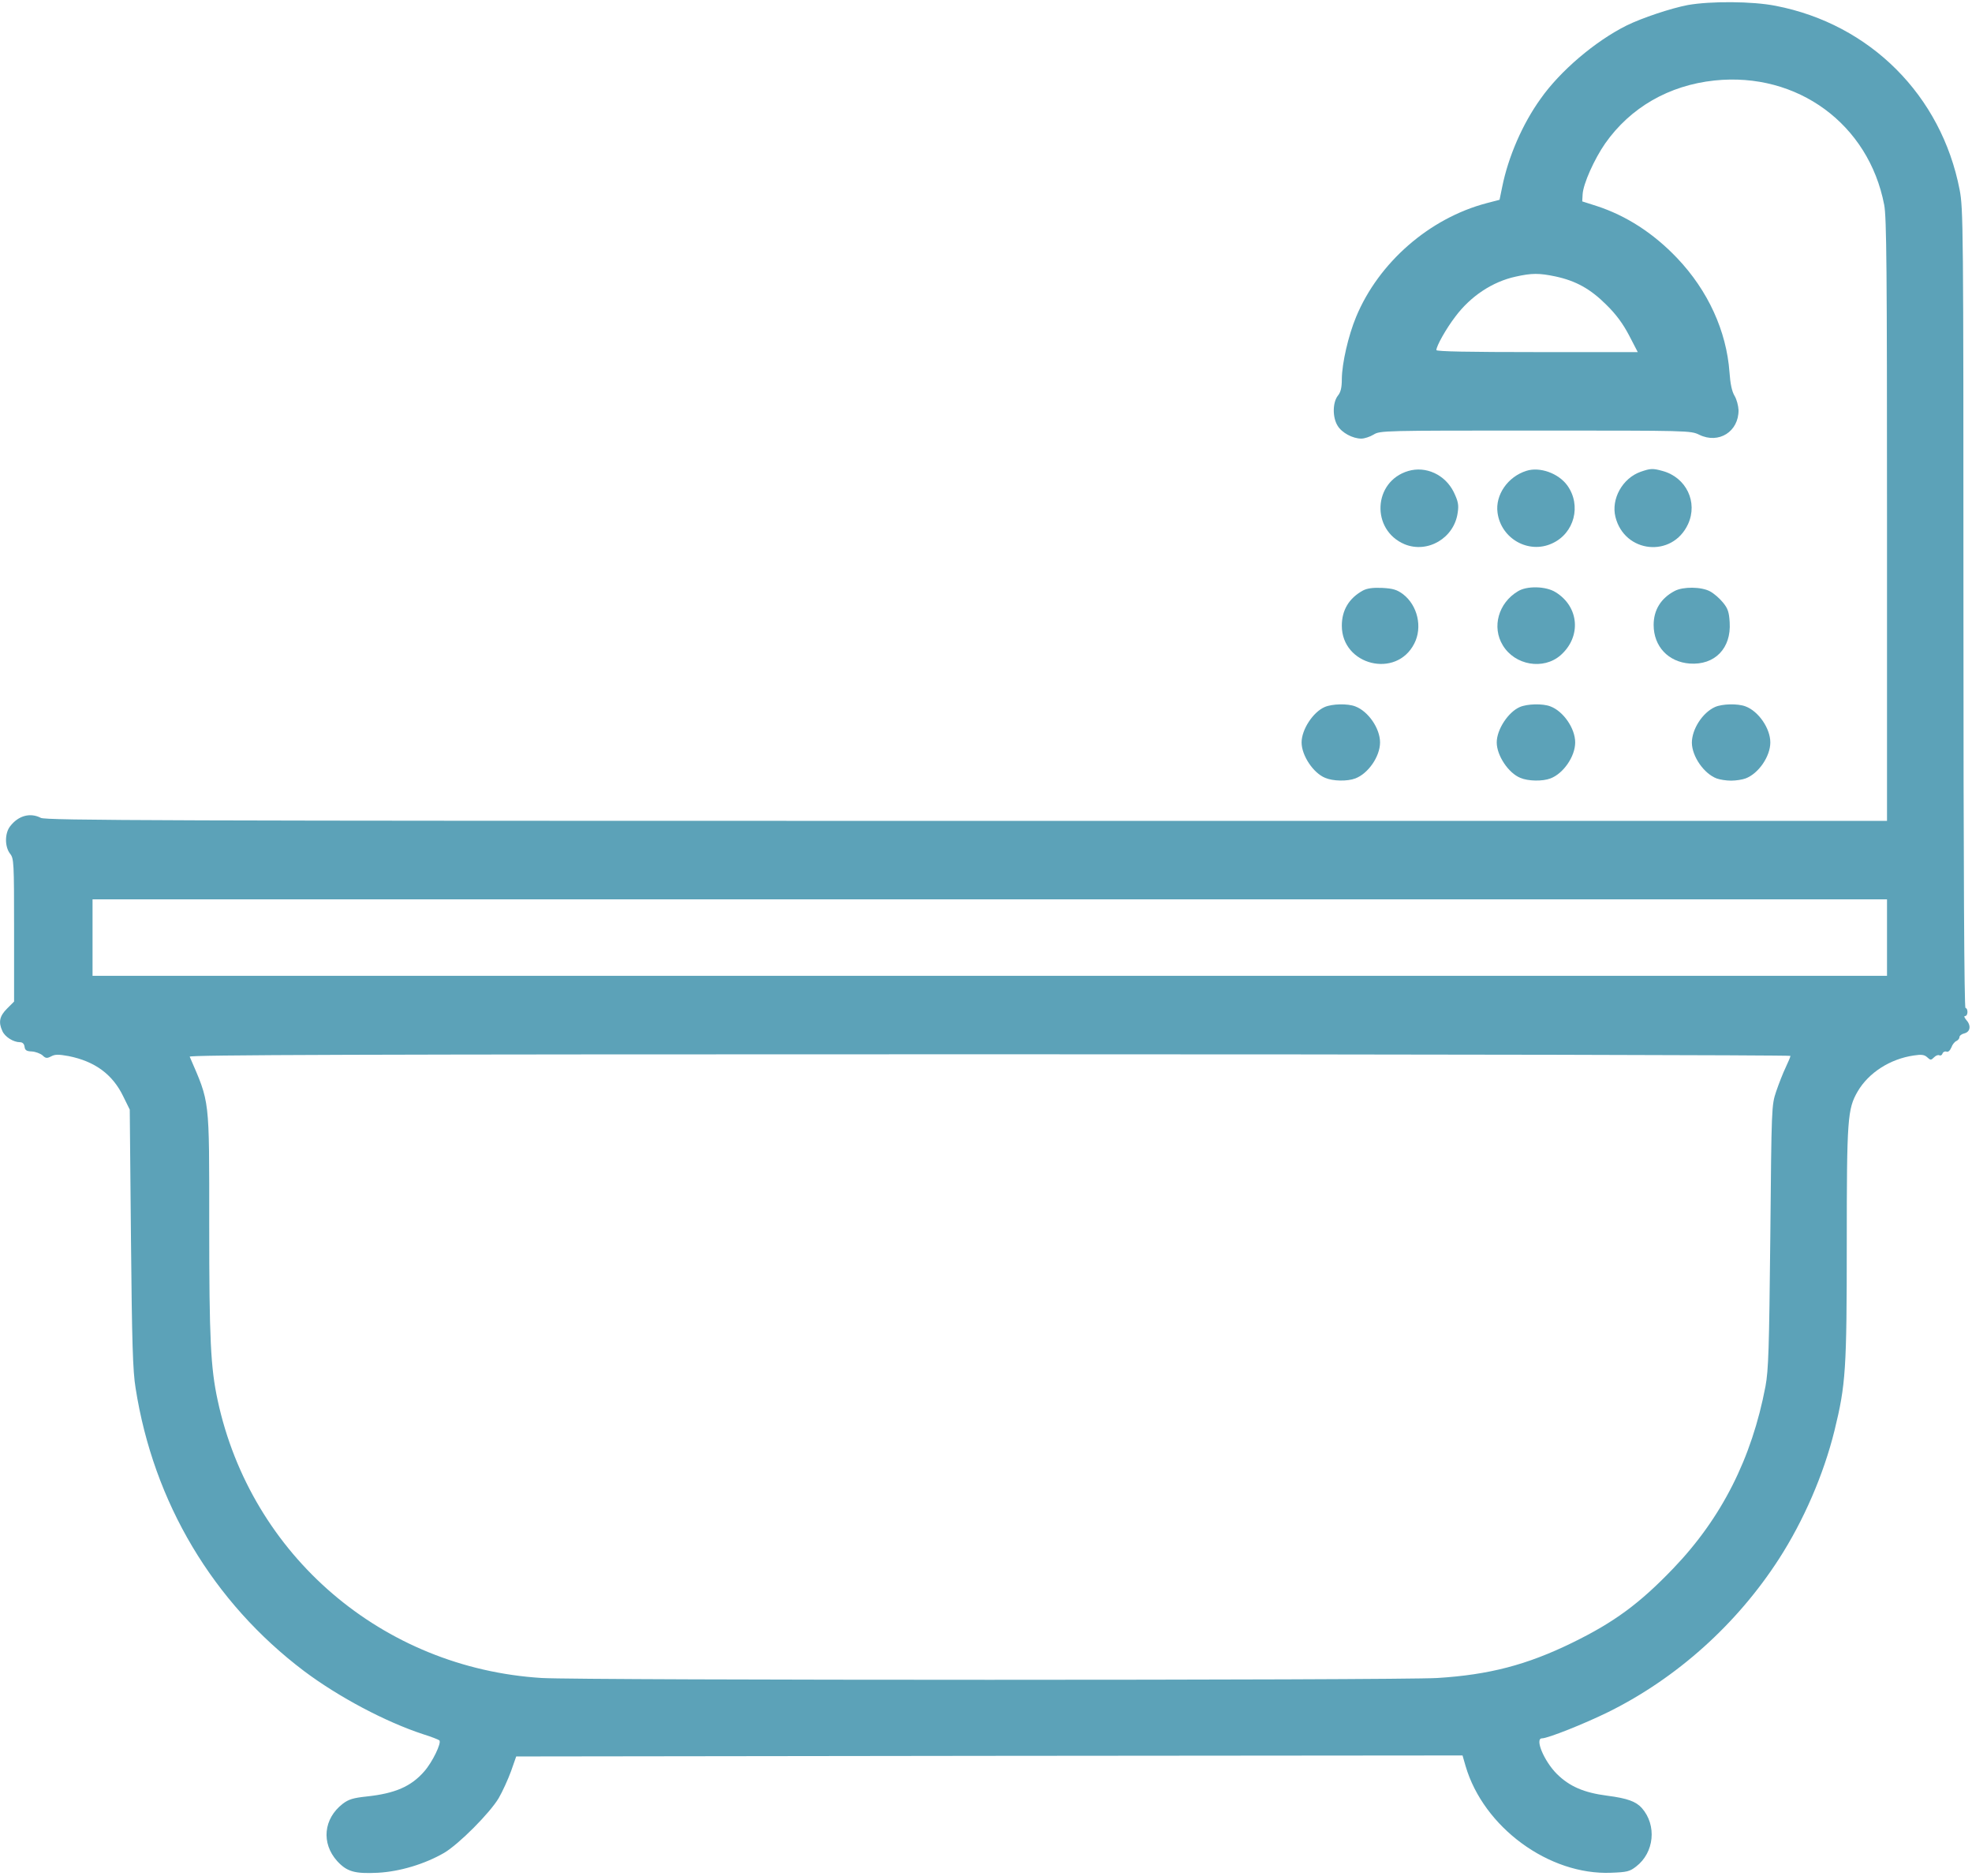 <?xml version="1.0" encoding="UTF-8"?> <svg xmlns="http://www.w3.org/2000/svg" width="1307" height="1243" viewBox="0 0 1307 1243" fill="none"> <path d="M1118.67 3.333C1107.47 5.467 1088.27 11.867 1078 16.933C1057.2 27.333 1034 47.067 1021.07 65.467C1009.07 82.133 999.6 104 995.6 124L993.867 132.4L985.2 134.667C947.334 144.667 913.734 174 898.8 210C893.6 222.533 889.467 240.667 889.334 251.067C889.334 256.8 888.667 259.867 886.667 262.267C883.2 266.8 883.067 276.533 886.534 282.133C889.334 286.8 896.534 290.667 902.267 290.667C904.267 290.667 908 289.467 910.4 288C914.667 285.333 917.2 285.333 1017.6 285.333C1119.73 285.333 1120.53 285.333 1126.27 288.133C1139.2 294.4 1152.4 286 1152.27 271.733C1152.13 268.933 1151.07 264.667 1149.6 262.267C1147.87 259.333 1146.8 254.4 1146.27 246.667C1144.27 219.467 1132.13 192.667 1111.6 171.067C1095.87 154.533 1077.87 142.933 1058.27 136.533L1048.67 133.467L1048.93 128.8C1049.33 121.733 1056.67 105.467 1063.87 95.067C1080.67 71.2 1106.13 56.533 1136.4 53.333C1191.33 47.6 1238.53 82.267 1248.8 135.733C1250.4 143.867 1250.67 178.933 1250.67 344.8V544H640.8C104 544 30.534 543.733 27.067 542C20.134 538.4 12.267 540.4 6.8 547.467C3.067 552.133 3.067 561.067 6.667 565.733C9.2 568.933 9.334 571.067 9.334 616.4V663.733L4.667 668.4C-0.266 673.333 -1.2 677.333 1.6 683.333C3.334 687.2 8.934 690.667 13.2 690.667C14.934 690.667 16 691.733 16.267 693.6C16.534 696 17.6 696.667 21.067 696.8C23.467 696.933 26.667 698.133 28.134 699.333C30.267 701.467 31.2 701.467 34 700C36.534 698.667 38.8 698.667 45.467 699.867C62.8 703.333 74.534 711.867 81.6 726.4L86 735.333L86.8 820.667C87.467 890 88 908.533 89.867 919.867C101.734 995.733 141.2 1061.87 201.6 1107.47C224.534 1124.67 255.734 1141.2 280.667 1149.33C285.867 1150.93 290.534 1152.8 291.2 1153.33C292.8 1154.93 286.534 1167.87 281.2 1173.87C272.534 1183.87 261.867 1188.53 242.934 1190.53C234.134 1191.47 231.067 1192.4 227.2 1195.33C214.4 1205.2 212.8 1221.47 223.467 1233.33C229.867 1240.27 234.934 1241.87 250.534 1241.07C265.067 1240.27 281.467 1235.33 294.4 1227.87C304.267 1222 324.667 1201.47 330.534 1191.6C333.067 1187.2 336.667 1179.33 338.667 1173.87L342.134 1164L655.734 1163.6L969.334 1163.33L971.334 1170.27C983.2 1210.93 1026.67 1242.8 1067.87 1241.07C1078.27 1240.67 1080.13 1240.27 1084.4 1236.93C1096.4 1227.73 1098.27 1209.6 1088.13 1198.13C1084.27 1193.87 1078.67 1191.73 1065.2 1190C1049.73 1188 1040.27 1183.87 1031.87 1175.6C1023.33 1167.07 1017.07 1152 1022 1152C1025.87 1152 1050 1142.4 1066 1134.53C1111.47 1112 1151.2 1076.27 1179.07 1033.07C1195.33 1007.87 1208.67 977.2 1215.87 948C1223.33 917.6 1224 907.733 1224 823.6C1224 740.933 1224.53 734.933 1231.2 723.333C1238.53 710.8 1252.8 701.733 1268.4 699.467C1273.47 698.667 1275.47 698.933 1277.33 700.667C1279.47 702.667 1279.87 702.667 1281.87 700.667C1283.07 699.467 1284.53 698.933 1285.33 699.333C1286.13 699.733 1287.07 699.333 1287.47 698.133C1287.87 697.067 1289.07 696.533 1290.13 696.933C1291.2 697.333 1292.4 696.267 1293.33 694.133C1294 692.133 1295.6 690.267 1296.67 689.867C1297.73 689.333 1298.67 688.267 1298.67 687.333C1298.67 686.4 1300.13 685.2 1302 684.8C1306 683.733 1306.53 679.467 1303.07 675.733C1301.87 674.267 1301.6 673.333 1302.4 673.333C1303.33 673.333 1304 672.133 1304 670.667C1304 669.2 1303.47 668 1302.67 668C1301.87 668 1301.33 577.6 1301.33 403.333C1301.33 148.533 1301.2 138.267 1298.8 125.733C1286.67 63.2 1239.47 16 1176.93 3.867C1161.47 0.8 1133.87 0.667 1118.67 3.333ZM1030.93 183.2C1044.53 186.133 1054.13 191.467 1064.67 202C1071.33 208.533 1075.73 214.667 1079.73 222.267L1085.47 233.333H1018.8C973.734 233.333 952 232.933 952 232C952 229.333 958.4 217.867 964.534 209.867C974.667 196.267 989.2 186.667 1004.53 183.333C1015.2 180.933 1020.13 180.933 1030.93 183.2ZM1250.67 621.333V646.667H656H61.334V621.333V596H656H1250.67V621.333ZM1186.67 699.733C1186.67 700.4 1185.2 703.733 1183.47 707.467C1181.73 711.067 1178.93 718.267 1177.2 723.333C1174.13 732.533 1174.13 733.333 1173.33 819.333C1172.53 894.533 1172.13 907.733 1170.13 918.667C1161.07 966.4 1141.07 1006 1108.93 1039.47C1086.67 1062.67 1069.87 1075.07 1042 1088.67C1012 1103.33 986.934 1109.87 952.667 1112C926.267 1113.6 385.734 1113.6 359.067 1112C253.467 1105.47 166.4 1030.8 144.267 928C139.6 906.4 138.667 887.333 138.667 812C138.667 726.4 139.2 731.467 125.734 700.267C125.2 699.067 231.734 698.667 655.867 698.667C947.867 698.667 1186.67 699.2 1186.67 699.733Z" fill="#5CA2B8"></path> <path d="M933.334 312.133C910 319.067 908.534 351.2 930.934 360.667C946.267 366.933 963.867 356.533 966.134 339.733C966.934 334.533 966.4 332.133 963.467 326C957.734 314.533 945.067 308.667 933.334 312.133Z" fill="#5CA2B8"></path> <path d="M1011.73 312C999.333 315.867 990.933 328 992.533 339.733C994.8 356.933 1013.07 367.333 1028.67 360.133C1043.47 353.467 1048.27 334.933 1038.8 321.733C1032.93 313.6 1020.53 309.2 1011.73 312Z" fill="#5CA2B8"></path> <path d="M1087.33 312.667C1075.33 316.933 1067.73 330.667 1070.67 342.533C1076.67 366.667 1108.4 369.867 1118.8 347.333C1125.47 332.8 1117.6 316.4 1102 312.133C1095.33 310.267 1093.87 310.4 1087.33 312.667Z" fill="#5CA2B8"></path> <path d="M903.334 391.333C894.134 396.4 889.334 404.267 889.334 414.667C889.334 440.933 925.467 449.867 937.334 426.533C942.934 415.733 939.601 401.2 929.867 393.733C925.867 390.8 923.334 390 916.134 389.6C909.867 389.333 906.134 389.867 903.334 391.333Z" fill="#5CA2B8"></path> <path d="M1006 391.867C993.068 399.6 988.668 415.6 996.001 427.6C1004 440.934 1022.93 444.134 1034.27 434.267C1048.27 422 1046.67 402 1030.93 392.4C1024.53 388.4 1011.87 388.134 1006 391.867Z" fill="#5CA2B8"></path> <path d="M1110 391.6C1100.8 396.4 1096 404.267 1096 414.133C1096 428.4 1105.73 438.667 1119.87 439.733C1136.53 440.933 1147.47 429.6 1146.4 412.533C1146 405.6 1145.2 403.2 1141.87 399.2C1139.73 396.533 1135.87 393.2 1133.33 391.867C1127.6 388.8 1115.6 388.667 1110 391.6Z" fill="#5CA2B8"></path> <path d="M878.001 468.533C870.268 471.867 862.668 483.467 862.668 492C862.668 500.667 870.401 512.267 878.268 515.467C883.468 517.733 893.068 517.867 898.268 515.867C906.801 512.667 914.668 501.333 914.668 492C914.668 482.667 906.801 471.333 898.268 468.133C893.201 466.133 882.935 466.4 878.001 468.533Z" fill="#5CA2B8"></path> <path d="M1007.33 468.533C999.6 471.867 992 483.467 992 492C992 500.667 999.733 512.267 1007.6 515.467C1012.8 517.733 1022.4 517.867 1027.6 515.867C1036.13 512.667 1044 501.333 1044 492C1044 482.667 1036.13 471.333 1027.6 468.133C1022.53 466.133 1012.27 466.4 1007.33 468.533Z" fill="#5CA2B8"></path> <path d="M1136.67 468.533C1128.4 472.267 1121.33 483.2 1121.33 492.267C1121.47 501.333 1129.33 512.667 1137.73 515.867C1139.87 516.667 1144.13 517.333 1147.33 517.333C1150.53 517.333 1154.8 516.667 1156.93 515.867C1165.47 512.667 1173.33 501.333 1173.33 492C1173.33 482.667 1165.47 471.333 1156.93 468.133C1151.73 466.133 1141.47 466.4 1136.67 468.533Z" fill="#5CA2B8"></path> </svg> 